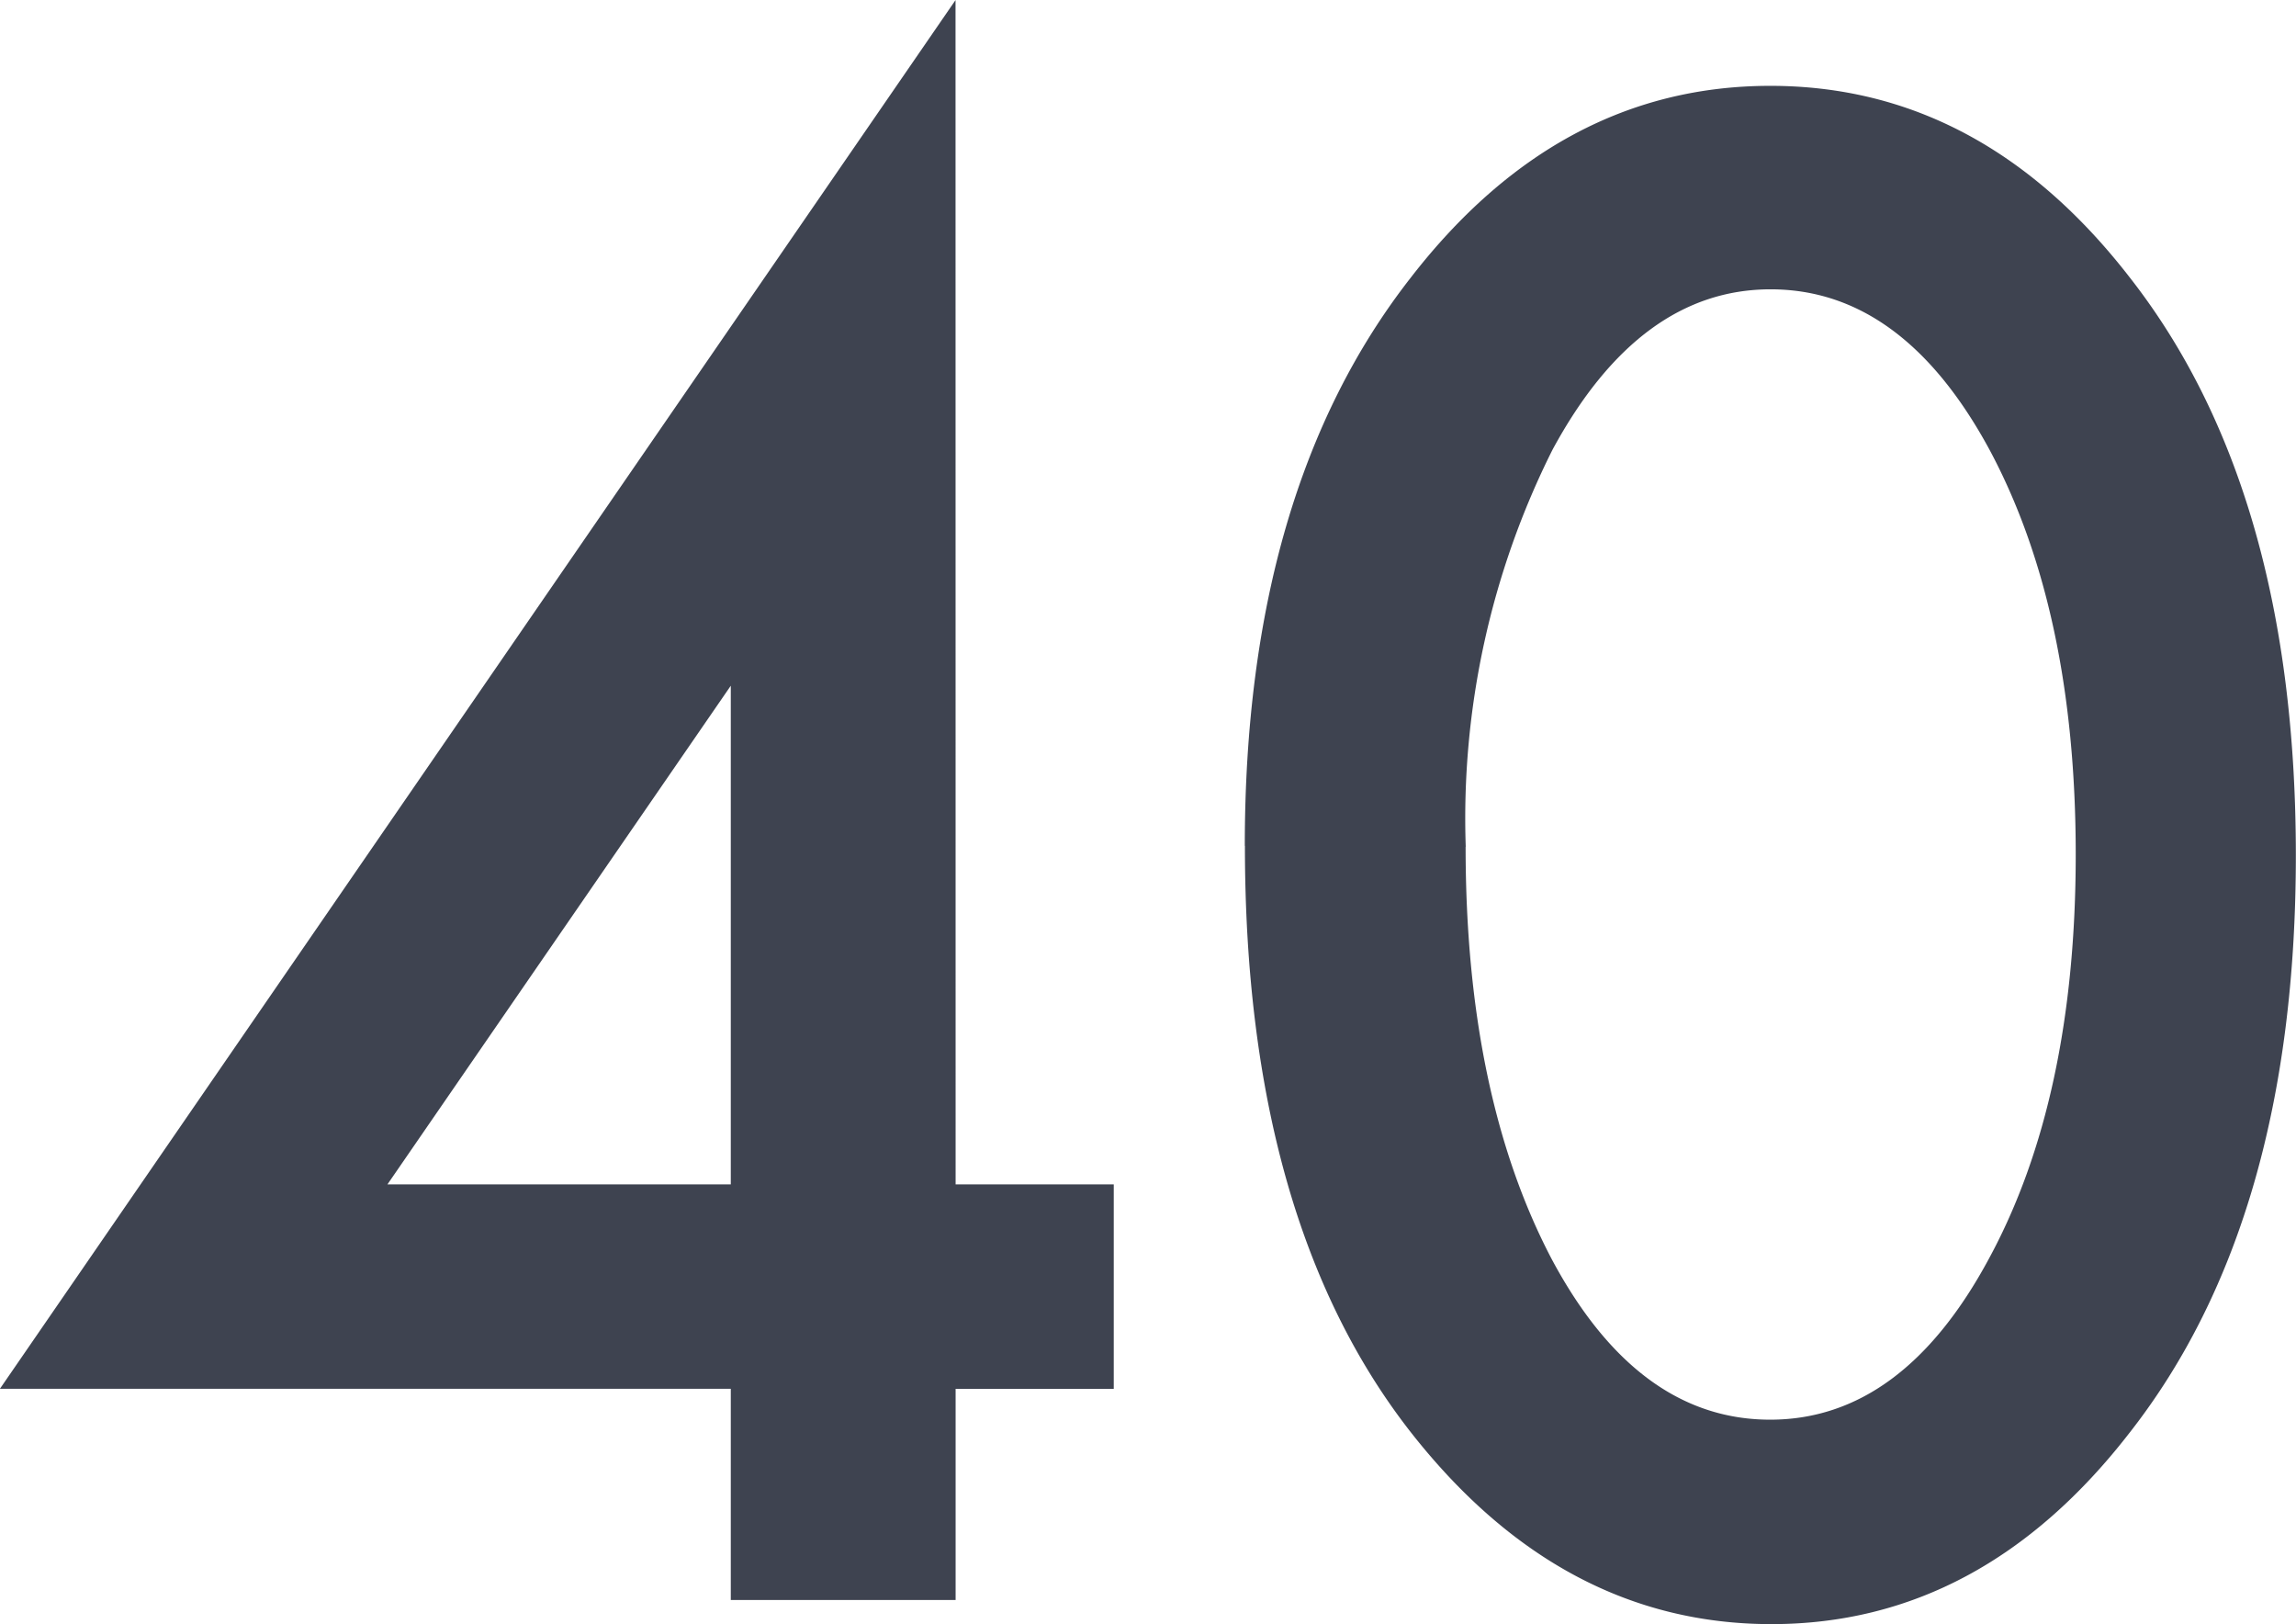 <svg xmlns="http://www.w3.org/2000/svg" width="75.57" height="53.447" viewBox="0 0 75.57 53.447"><path d="M32.056-13.679h5.205v6.729H32.056V0h-7.4V-6.951H.6l31.453-45.7Zm-7.4,0V-30.088l-11.3,16.409Zm16.918-11.14q0-11.711,5.459-18.694,4.888-6.316,11.838-6.316t11.838,6.316q5.459,6.982,5.459,19.011,0,12-5.459,18.979Q65.826.793,58.908.793T47.037-5.522Q41.578-12.5,41.578-24.819Zm7.268.032q0,8.157,2.825,13.552,2.825,5.3,7.2,5.3,4.348,0,7.2-5.3,2.856-5.269,2.856-13.3T66.08-37.864q-2.856-5.269-7.2-5.269-4.316,0-7.173,5.269A27.053,27.053,0,0,0,48.846-24.788Z" transform="translate(-0.603 52.654)" fill="#3e4350"/></svg>